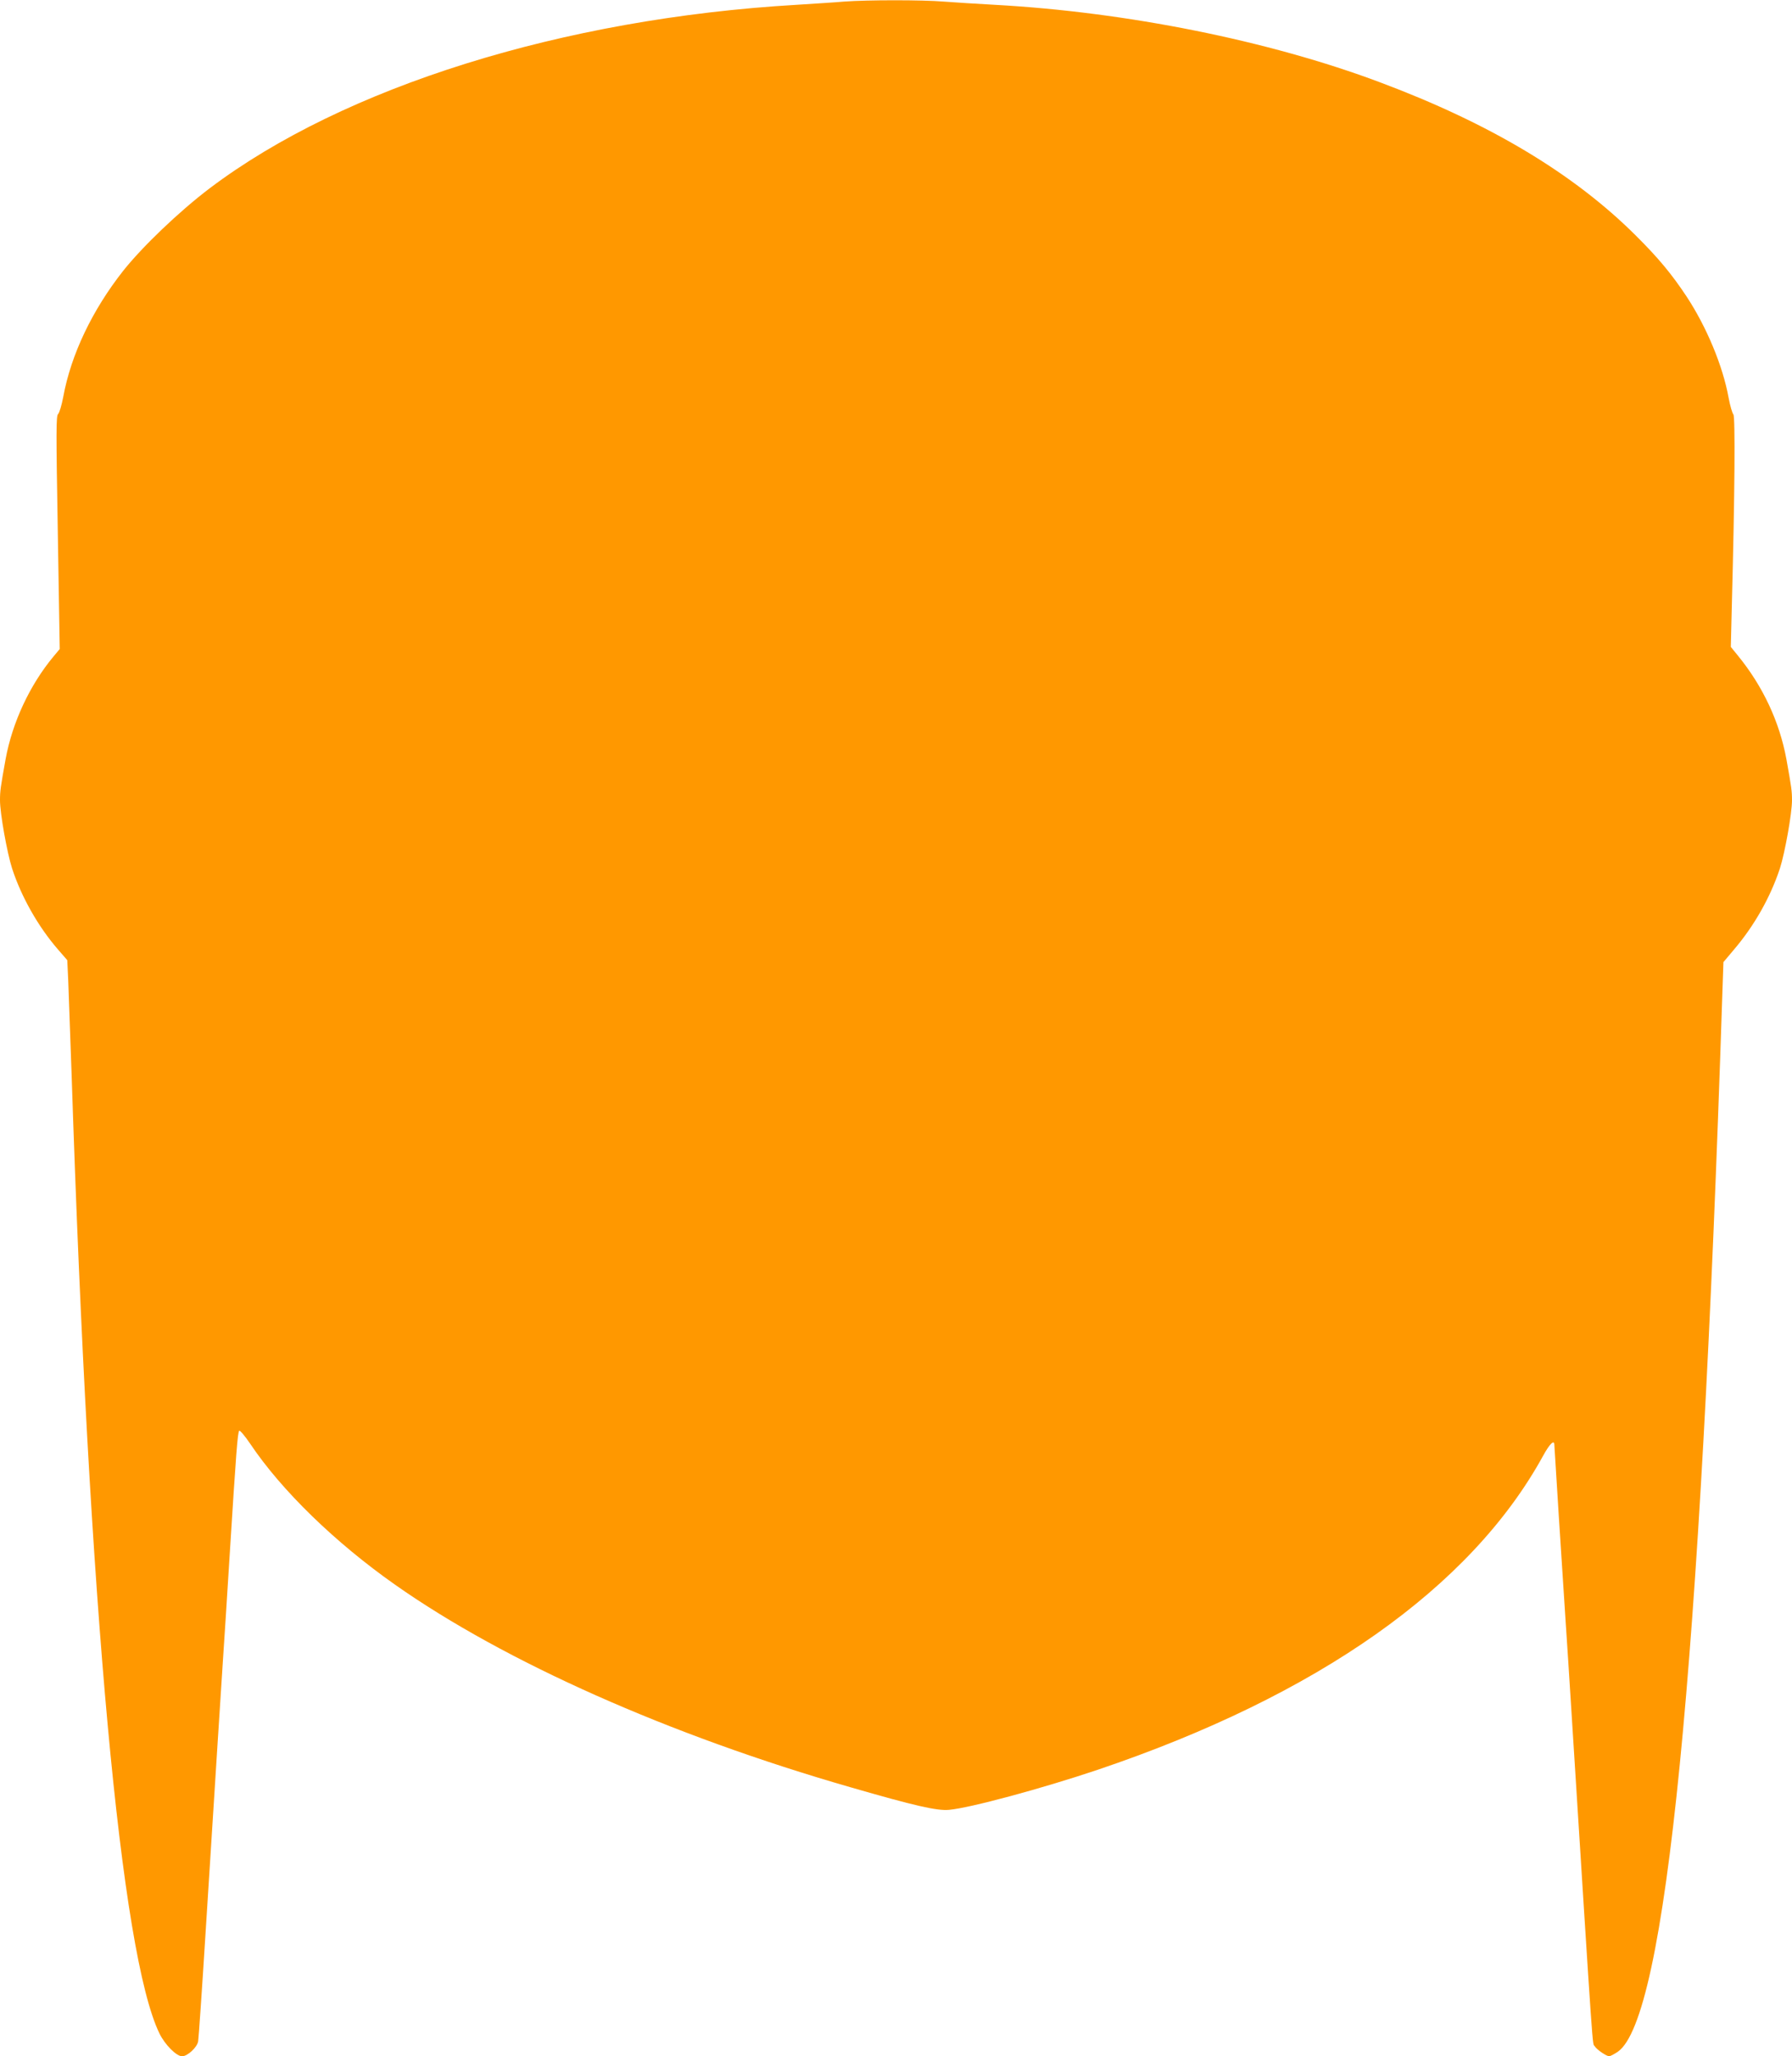 <?xml version="1.0" standalone="no"?>
<!DOCTYPE svg PUBLIC "-//W3C//DTD SVG 20010904//EN"
 "http://www.w3.org/TR/2001/REC-SVG-20010904/DTD/svg10.dtd">
<svg version="1.0" xmlns="http://www.w3.org/2000/svg"
 width="1116pt" height="1280pt" viewBox="0 0 1116 1280"
 preserveAspectRatio="xMidYMid meet">
<g transform="translate(0,1280) scale(0.1,-0.1)"
fill="#ff9800" stroke="none">
<path d="M5255 12790 c-55 -5 -188 -13 -295 -20 -1456 -85 -2818 -511 -3654
-1142 -189 -143 -419 -363 -539 -514 -193 -245 -325 -522 -373 -784 -10 -52
-24 -100 -32 -107 -13 -11 -13 -103 -2 -738 l12 -725 -40 -48 c-146 -176 -255
-408 -297 -637 -32 -178 -35 -199 -35 -257 0 -81 44 -326 75 -423 57 -176 162
-362 285 -504 l59 -68 6 -129 c3 -71 12 -334 21 -584 109 -3322 307 -5475 547
-5968 34 -70 106 -142 141 -142 34 0 94 56 100 93 3 18 24 320 46 672 67 1055
99 1561 110 1725 6 85 24 367 40 625 41 654 50 769 60 779 4 4 35 -32 68 -81
196 -292 530 -616 903 -878 684 -481 1708 -936 2834 -1260 401 -116 541 -148
615 -141 129 11 580 133 925 249 1372 463 2325 1135 2775 1955 41 75 70 103
70 68 0 -13 51 -813 70 -1096 6 -85 24 -364 40 -620 136 -2150 126 -2004 141
-2027 13 -22 74 -63 91 -63 7 1 31 13 53 28 299 206 514 2373 651 6580 l7 203
64 76 c129 151 229 329 288 508 31 97 75 342 75 423 0 58 -3 79 -35 257 -43
232 -146 453 -302 644 l-44 54 6 246 c19 713 22 1186 10 1201 -7 8 -21 56 -30
105 -36 198 -137 440 -262 630 -93 140 -175 239 -317 380 -386 384 -908 697
-1593 953 -690 259 -1577 437 -2398 482 -110 6 -252 15 -317 20 -133 11 -475
11 -623 0z"/>
</g>
</svg>
